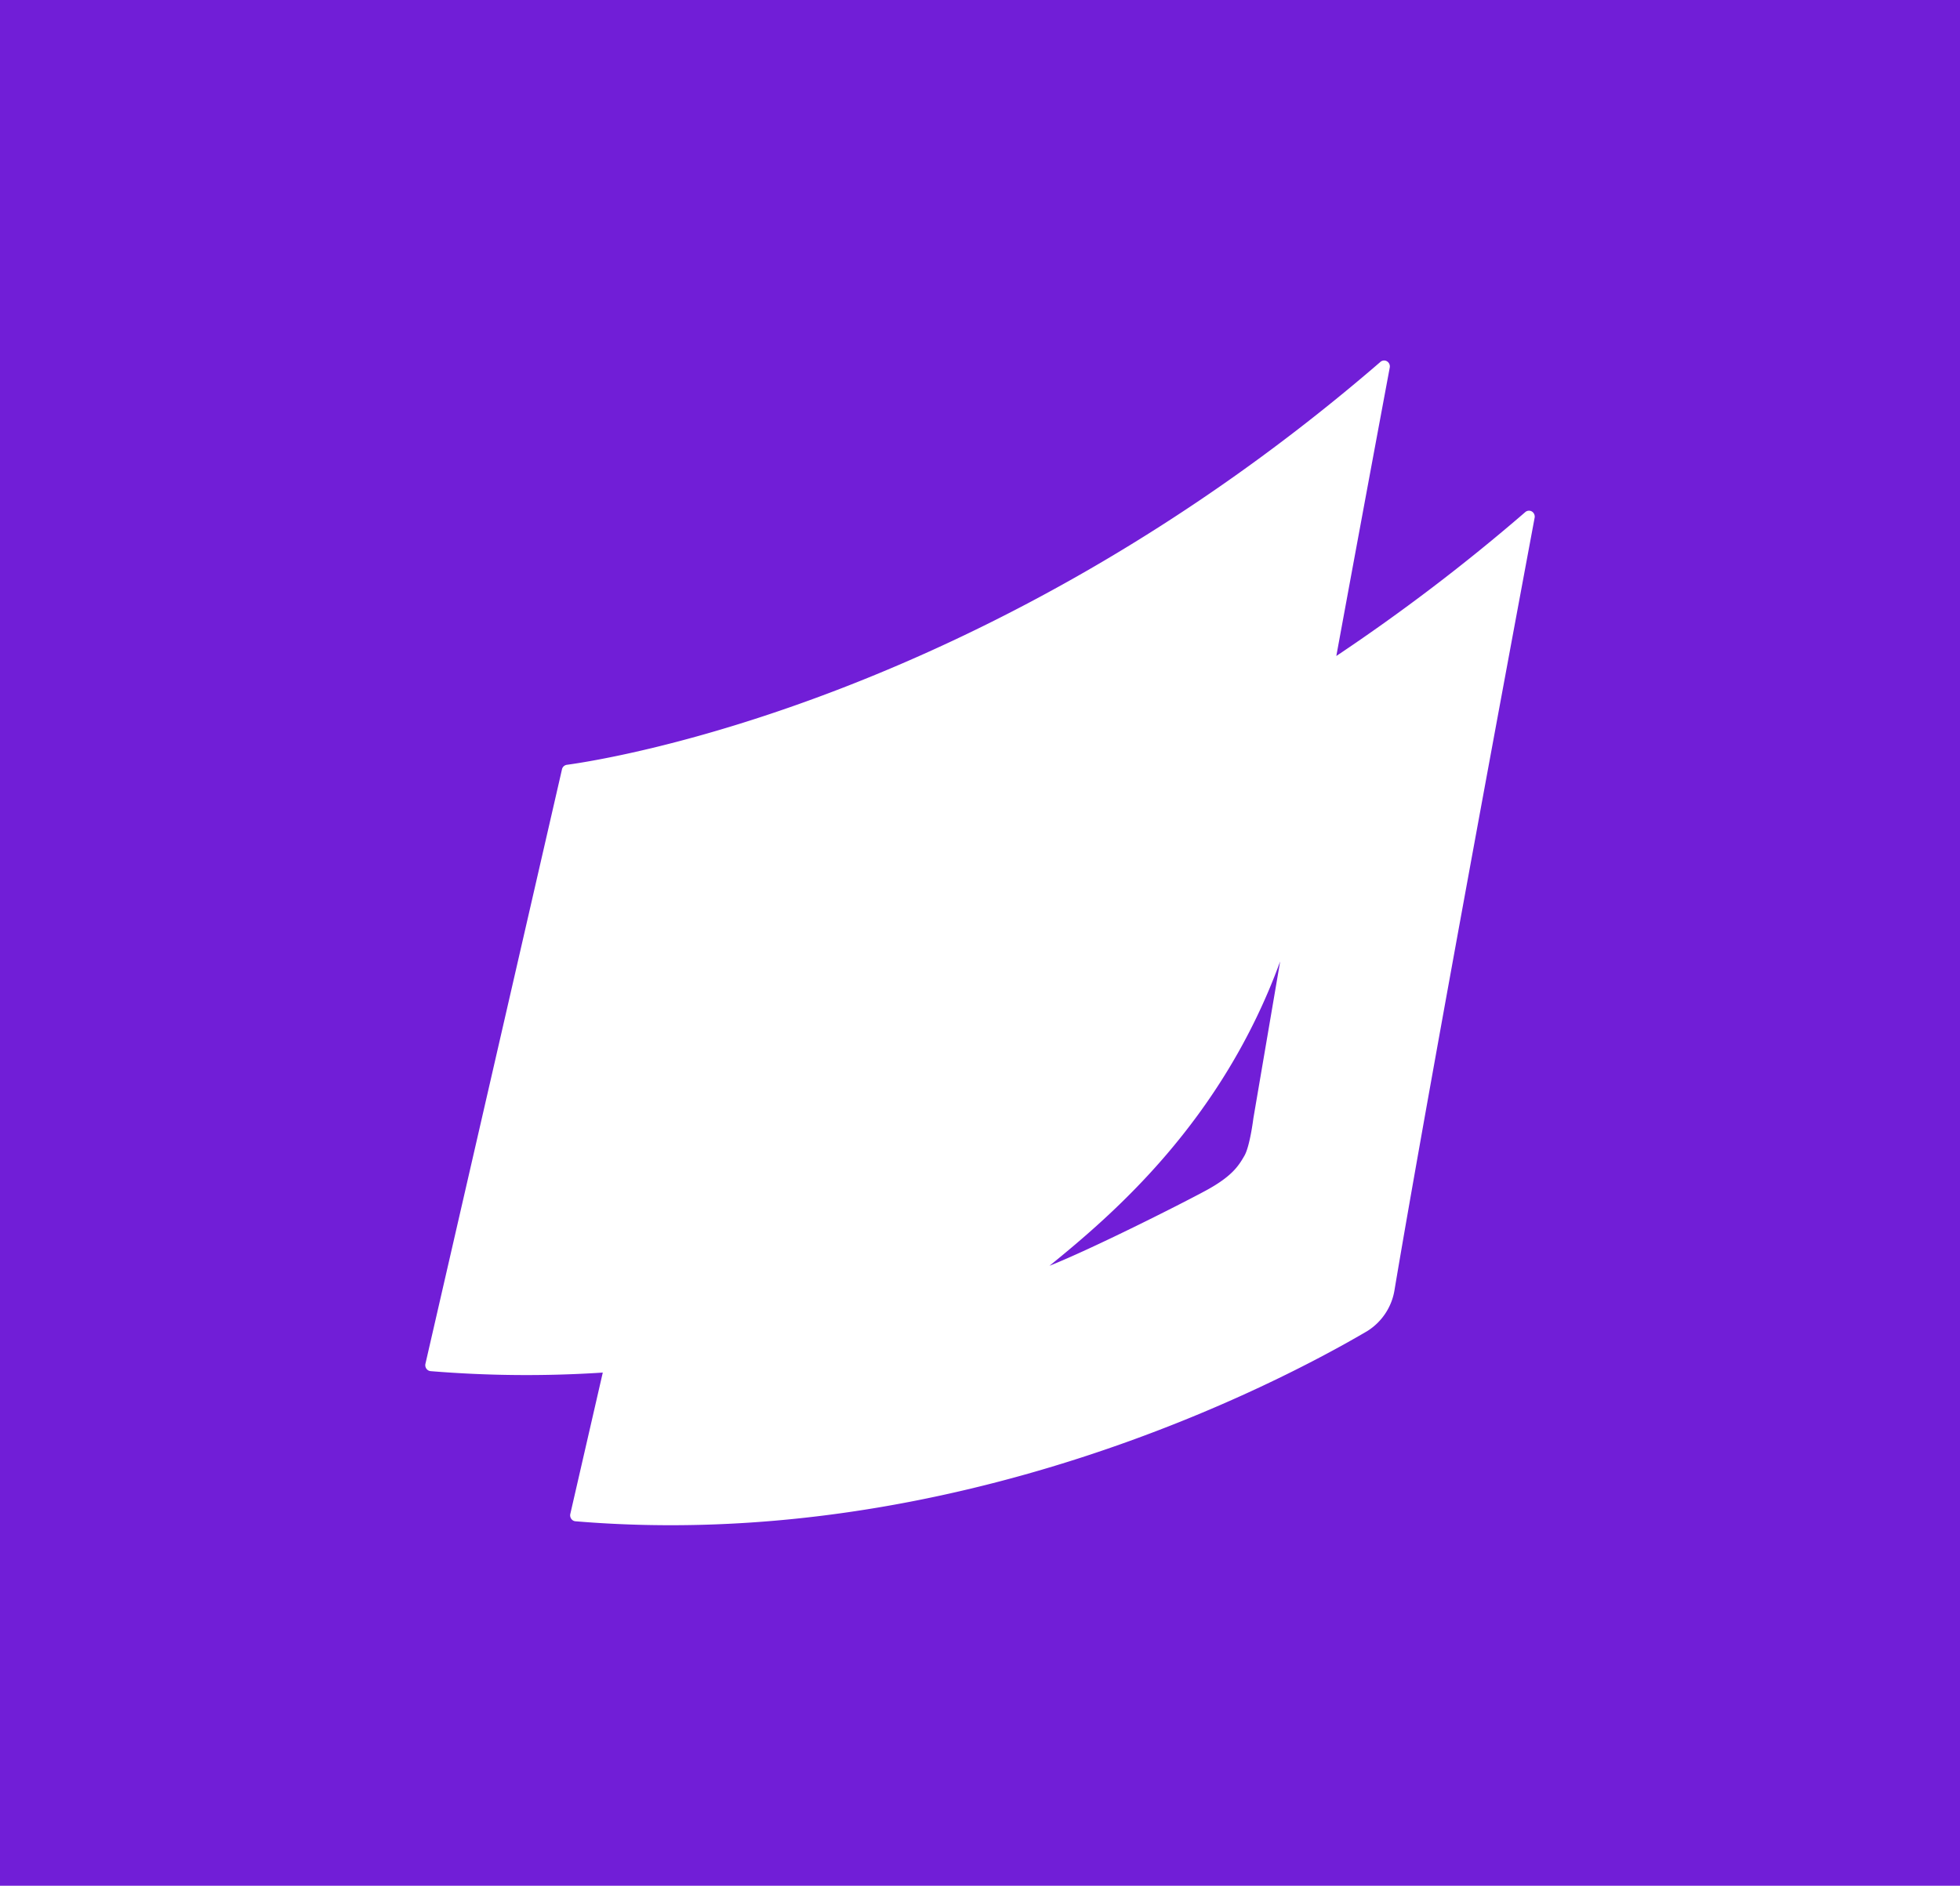 <svg xmlns="http://www.w3.org/2000/svg" width="106" height="102" fill="none" viewBox="0 0 106 102">
  <path fill="#711ED7" d="M0 0h106v102H0z"/>
  <path fill="#FFF" d="M32.6 74.243a63.248 63.248 0 0 1-9.314-.078.31.31 0 0 1-.226-.133.331.331 0 0 1-.052-.263c.78-3.395 6.777-29.504 7.385-32.157a.313.313 0 0 1 .268-.244c2.325-.317 22.894-3.568 43.995-21.793.1-.087.244-.1.356-.031a.326.326 0 0 1 .148.337 5647.153 5647.153 0 0 0-2.89 15.602 104.22 104.22 0 0 0 10.22-7.784.306.306 0 0 1 .357-.032.326.326 0 0 1 .148.338c-5.086 27.276-6.973 38.168-7.573 41.746a3.226 3.226 0 0 1-1.482 2.25c-4.695 2.757-22.16 12.015-42.82 10.285a.305.305 0 0 1-.225-.132.33.33 0 0 1-.052-.263l1.757-7.65v.002Zm36.633-22.24c-3.16 8.658-9.04 13.672-12.476 16.465 2.34-.937 6.965-3.265 8.434-4.058 1.47-.792 1.808-1.378 2.108-1.893.3-.515.486-2.028.486-2.028l1.448-8.485Z"/>
</svg>
